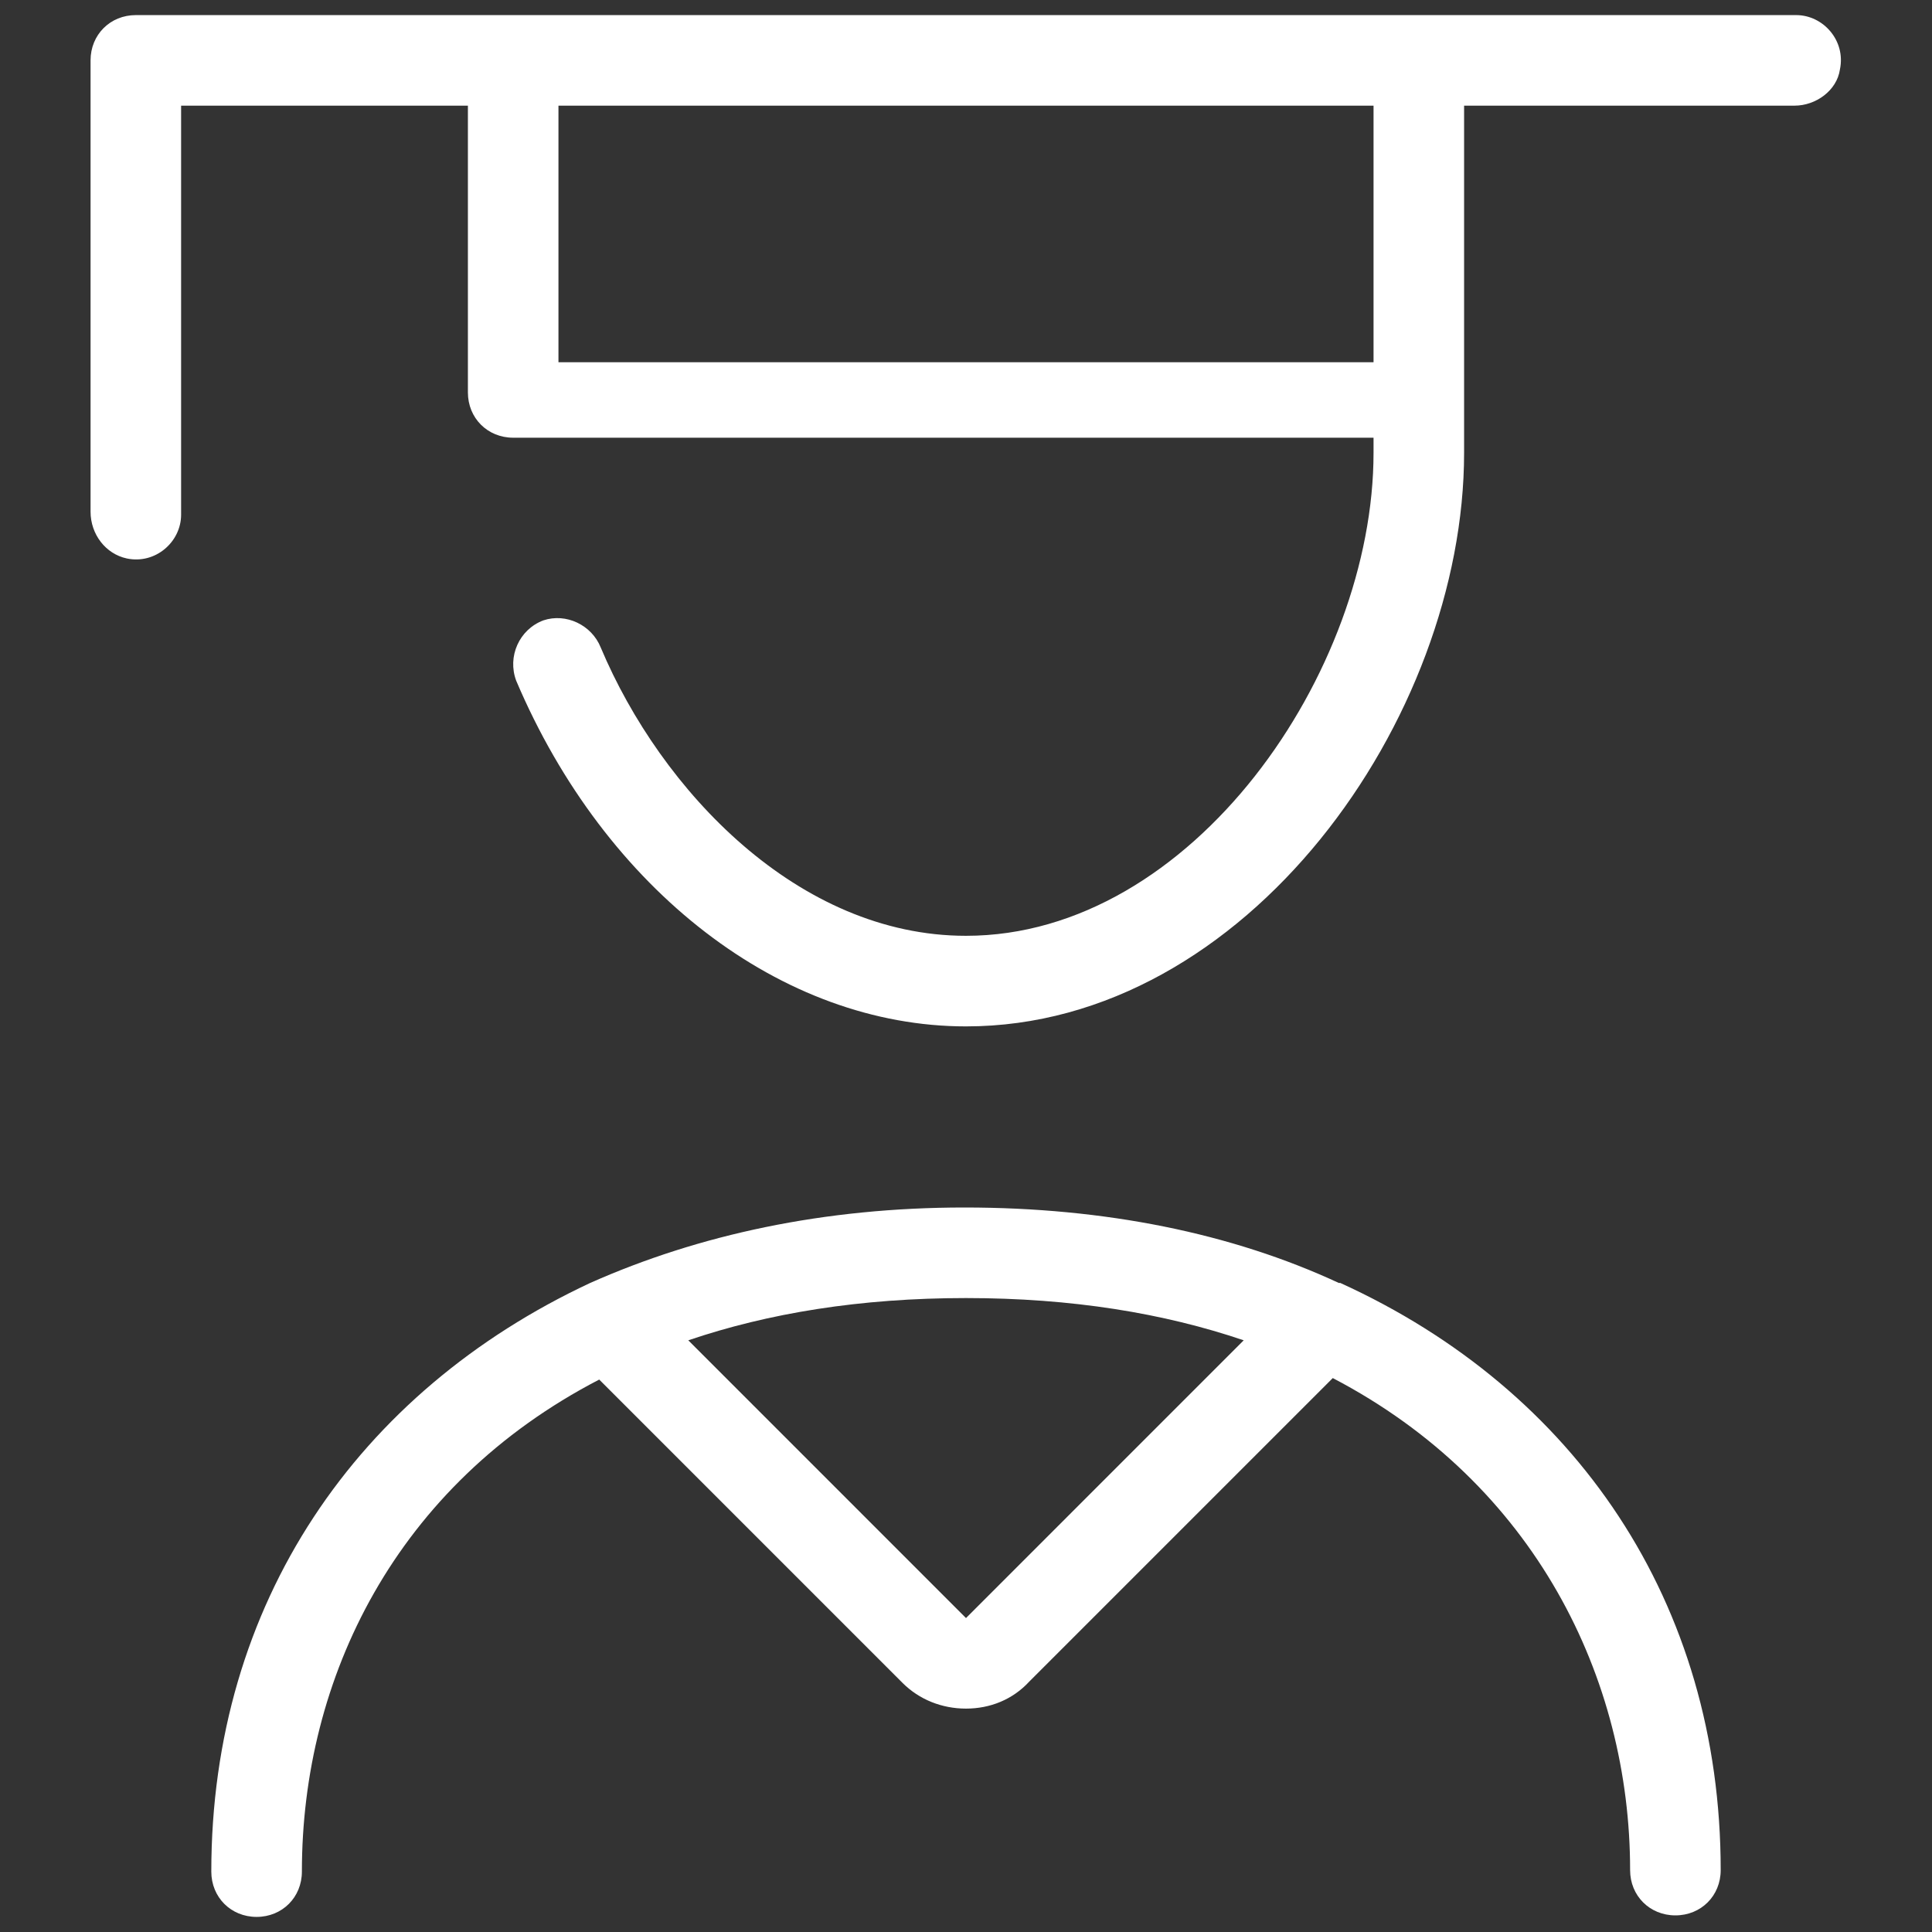 <?xml version="1.0" encoding="UTF-8"?>
<svg xmlns="http://www.w3.org/2000/svg" width="70" height="70" viewBox="0 0 70 70" fill="none">
  <rect x="0" y="0" width="70" height="70" fill="#333333" stroke="none"/>
  <path d="M66.664 2.516C66.883 1.477 66.062 0.547 65.078 0.547H4.922C3.992 0.547 3.281 1.258 3.281 2.188V18.539C3.281 19.359 3.828 20.07 4.594 20.234C5.633 20.453 6.562 19.633 6.562 18.648V3.828H16.953V14.219C16.953 15.148 17.664 15.859 18.594 15.859H49.766V16.406C49.766 24.336 43.203 33.906 35 33.906C28.93 33.906 23.953 28.656 21.766 23.461C21.438 22.641 20.508 22.203 19.688 22.477C18.812 22.805 18.375 23.789 18.703 24.664C21.93 32.266 28.328 37.188 35 37.188C45.172 37.188 53.047 26.031 53.047 16.406V3.828H65.023C65.789 3.828 66.555 3.281 66.664 2.516ZM49.766 13.125H20.234V3.828H49.766V13.125ZM35 61.906C35.875 61.906 36.695 61.578 37.297 60.922L48.289 49.93C55.617 53.758 59.062 60.812 59.062 67.758C59.062 68.688 59.773 69.398 60.703 69.398C61.633 69.398 62.344 68.688 62.344 67.758C62.344 58.078 57.094 50.367 48.562 46.484C48.562 46.484 48.562 46.484 48.508 46.484C44.625 44.68 40.031 43.75 34.945 43.75C29.859 43.75 25.32 44.734 21.383 46.484C12.961 50.422 7.656 58.078 7.656 67.812C7.656 68.742 8.367 69.453 9.297 69.453C10.227 69.453 10.938 68.742 10.938 67.812C10.938 60.812 14.328 53.812 21.711 49.984L32.703 60.977C33.305 61.578 34.125 61.906 35 61.906ZM35 47.031C38.828 47.031 42.164 47.578 45.062 48.562L35 58.625L24.938 48.562C27.836 47.578 31.172 47.031 35 47.031Z" fill="white"></path>
</svg>
